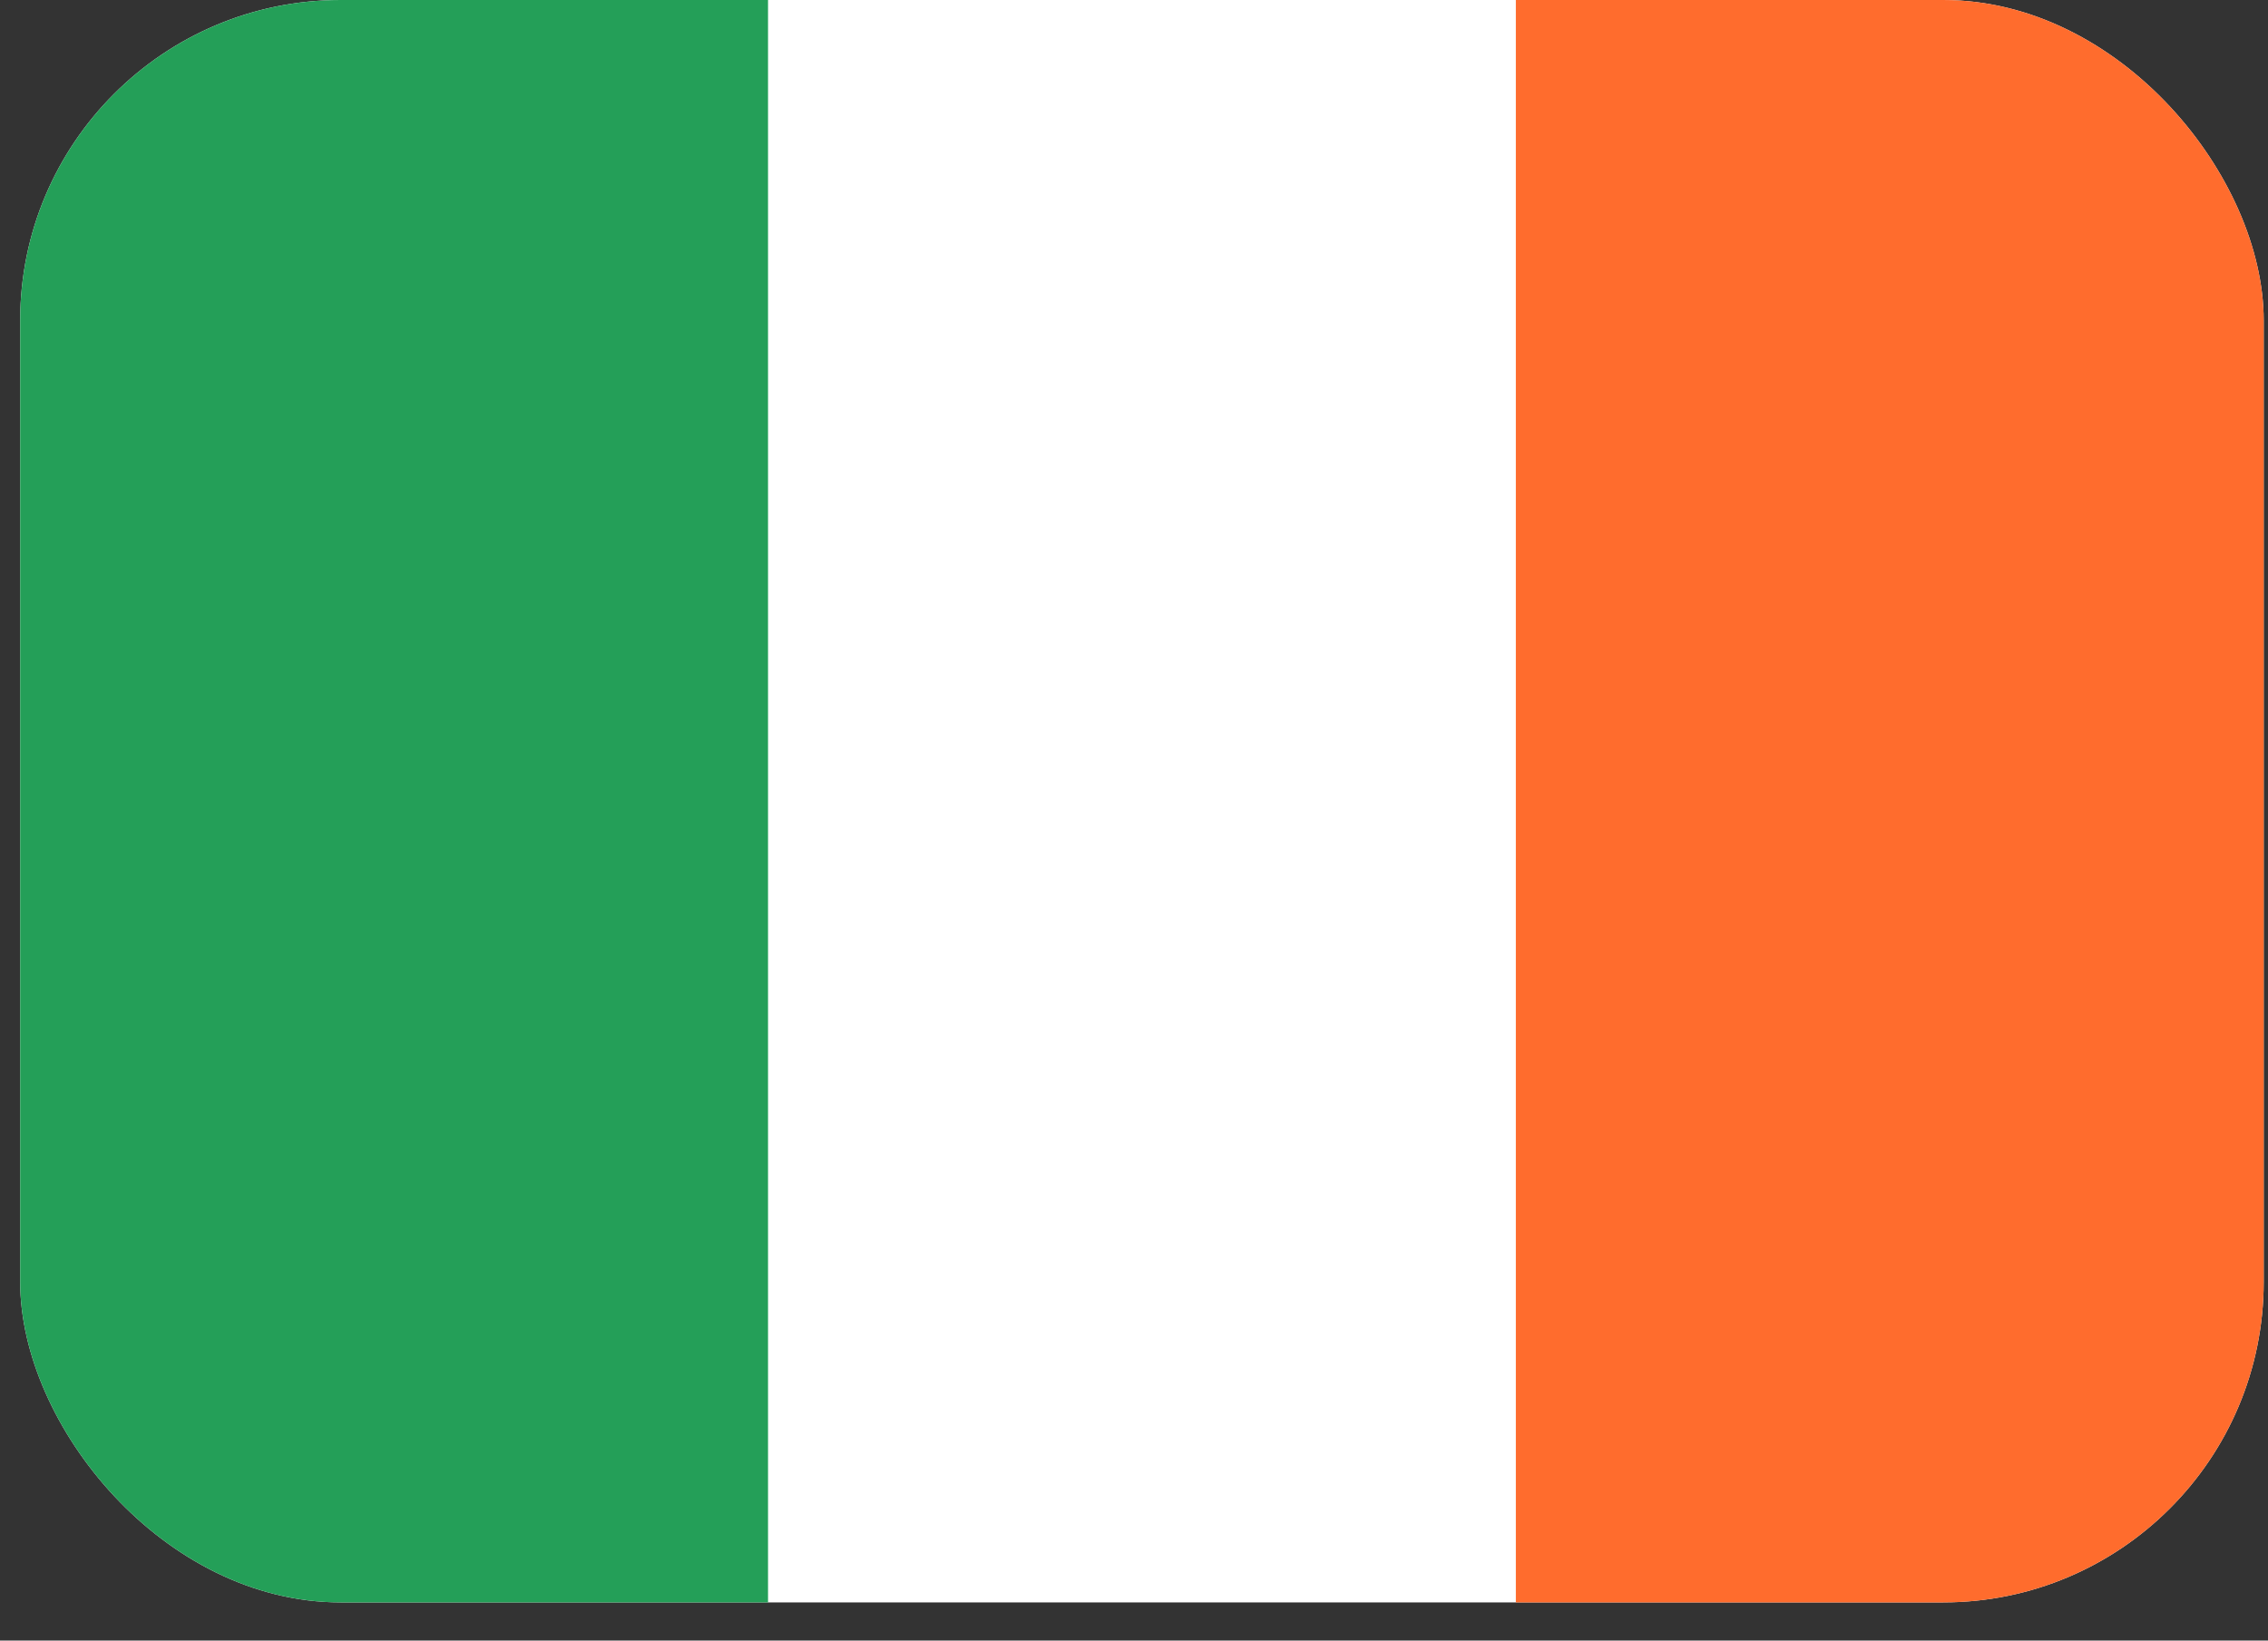 <svg width="47" height="34" viewBox="0 0 47 34" fill="none" xmlns="http://www.w3.org/2000/svg">
<rect x="0" y="0" width="47" height="34" fill="#333333" stroke="none"/>
<g clip-path="url(#clip0_22_7776)">
<path d="M42.483 0H4.846C2.401 0 0.418 1.982 0.418 4.428V28.781C0.418 31.227 2.401 33.209 4.846 33.209H42.483C44.928 33.209 46.911 31.227 46.911 28.781V4.428C46.911 1.982 44.928 0 42.483 0Z" fill="white"/>
<path fill-rule="evenodd" clip-rule="evenodd" d="M31.413 0H46.911V33.209H31.413V0Z" fill="#FF6C2D"/>
<path fill-rule="evenodd" clip-rule="evenodd" d="M0.418 0H15.916V33.209H0.418V0Z" fill="#249F58"/>
</g>
<defs>
<clipPath id="clip0_22_7776">
<rect x="0.418" width="46.493" height="33.209" rx="6.642" fill="white"/>
</clipPath>
</defs>
</svg>
